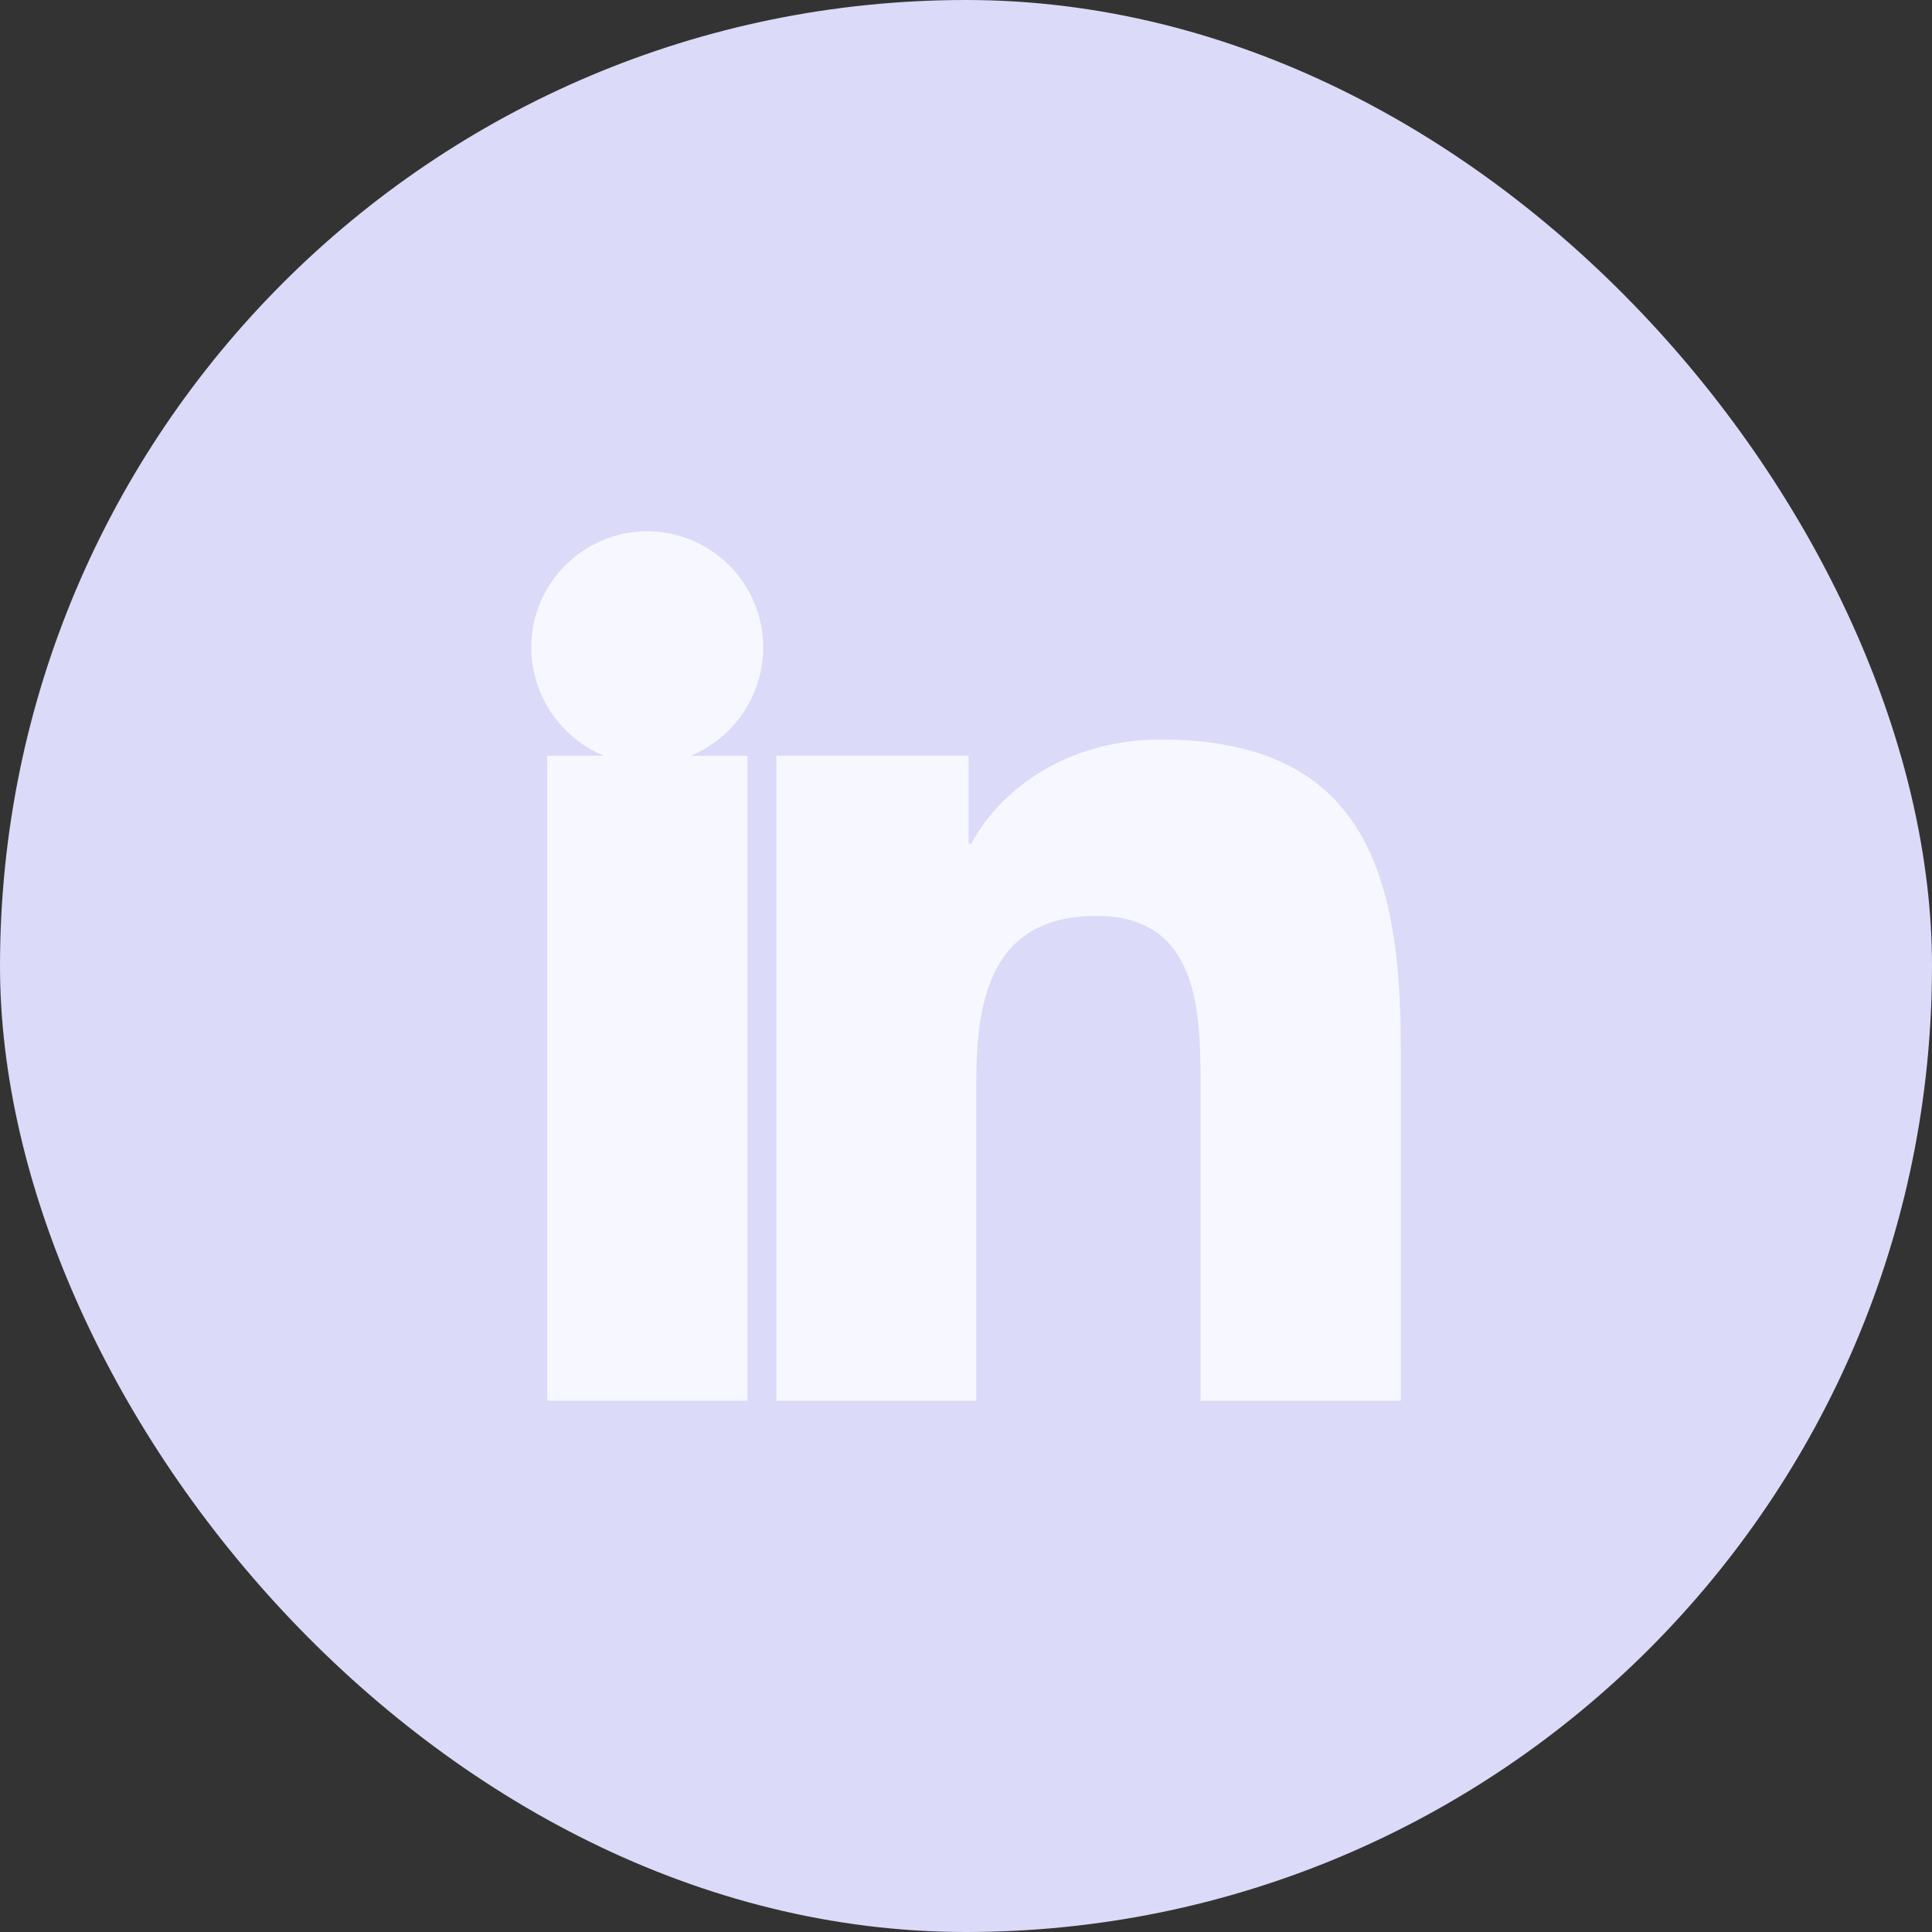 <?xml version="1.0" encoding="UTF-8"?>
<svg width="40" height="40" viewBox="0 0 40 40" fill="none" xmlns="http://www.w3.org/2000/svg">
  <rect x="0" y="0" width="40" height="40" fill="#333333" stroke="none"/>
  <rect width="40" height="40" rx="20" fill="#DBDAF8"/>
  <path d="M28.996 29V28.999H29.001V21.664C29.001 18.076 28.228 15.312 24.033 15.312C22.016 15.312 20.663 16.418 20.111 17.467H20.053V15.646H16.074V28.999H20.213V22.387C20.213 20.646 20.547 18.963 22.702 18.963C24.828 18.963 24.857 20.95 24.857 22.499V29H28.996Z" fill="#F7F8FF"/>
  <path d="M11.33 15.648H15.475V29H11.33V15.648Z" fill="#F7F8FF"/>
  <path d="M13.401 11C12.078 11 11 12.078 11 13.401C11 14.724 12.078 15.826 13.401 15.826C14.724 15.826 15.802 14.724 15.802 13.401C15.801 12.078 14.723 11 13.401 11V11Z" fill="#F7F8FF"/>
</svg> 